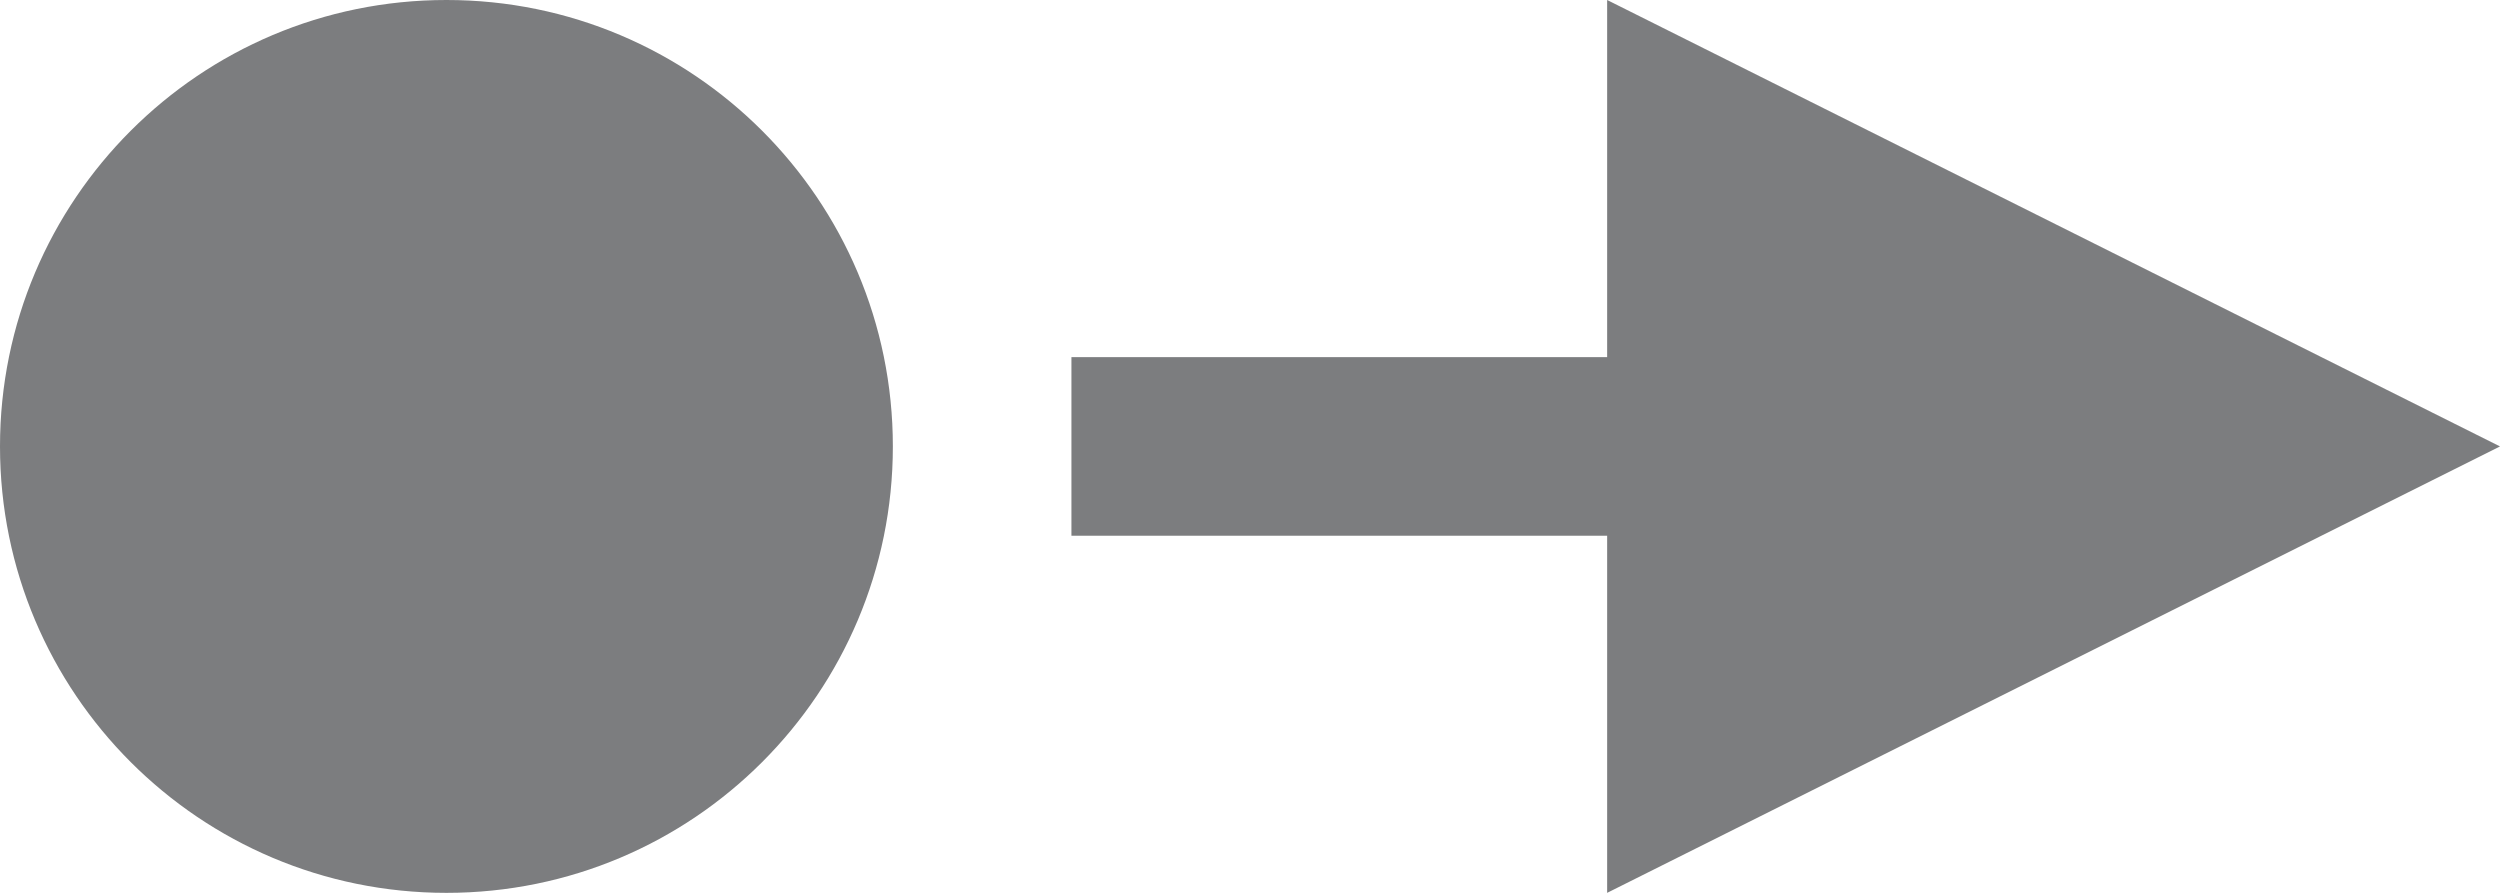 <?xml version="1.0" encoding="UTF-8"?>
<svg width="14px" height="5px" viewBox="0 0 14 5" version="1.1" xmlns="http://www.w3.org/2000/svg" xmlns:xlink="http://www.w3.org/1999/xlink">
    <!-- Generator: Sketch 51.3 (57544) - http://www.bohemiancoding.com/sketch -->
    <title>Combined Shape</title>
    <desc>Created with Sketch.</desc>
    <defs></defs>
    <g id="Mobile" stroke="none" stroke-width="1" fill="none" fill-rule="evenodd">
        <g id="Index-3" transform="translate(-9, -412)" fill="#7C7D7F">
            <path d="M18,414 L18,412 L23,414.5 L18,417 L18,415 L15,415 L15,414 L18,414 Z M11.5,417 C10.119,417 9,415.881 9,414.5 C9,413.119 10.119,412 11.5,412 C12.881,412 14,413.119 14,414.5 C14,415.881 12.881,417 11.5,417 Z" id="Combined-Shape"></path>
        </g>
    </g>
</svg>